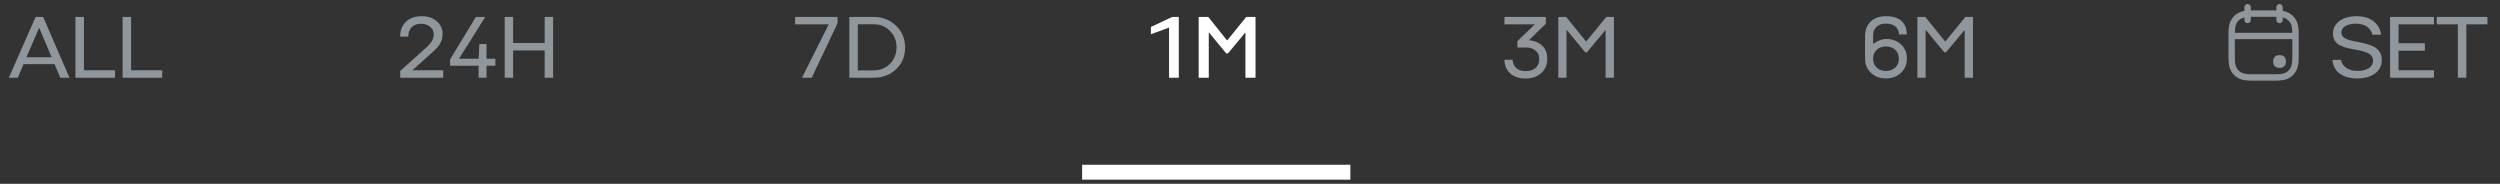<svg width="272" height="20" viewBox="0 0 272 20" fill="none" xmlns="http://www.w3.org/2000/svg">
<rect x="0" y="0" width="272" height="20" fill="#333333" stroke="none"/>
<path d="M4.697 1.841L7.557 8.456H6.564L5.932 6.977H2.566L1.934 8.456H0.961L3.879 1.841H4.697ZM2.877 6.228H5.621L4.269 3.037H4.249L2.877 6.228ZM12.517 7.648V8.456H8.208V1.841H9.132V7.648H12.517ZM17.647 7.648V8.456H13.338V1.841H14.262V7.648H17.647Z" fill="#8F969C"/>
<path d="M48.225 7.648V8.456H43.545V7.716L46.406 5.148C46.672 4.908 46.869 4.675 46.999 4.448C47.129 4.214 47.194 3.981 47.194 3.747C47.194 3.41 47.064 3.134 46.804 2.92C46.545 2.7 46.211 2.59 45.802 2.59C45.368 2.59 45.027 2.716 44.781 2.969C44.541 3.215 44.421 3.553 44.421 3.981H43.536C43.536 3.319 43.743 2.784 44.158 2.376C44.58 1.967 45.151 1.763 45.87 1.763C46.545 1.763 47.093 1.944 47.514 2.307C47.943 2.664 48.157 3.131 48.157 3.708C48.157 4.046 48.079 4.363 47.923 4.662C47.774 4.953 47.541 5.242 47.223 5.527L44.859 7.648H48.225ZM52.935 7.152V8.456H52.07V7.152H48.966V6.471L51.778 1.841H52.799L49.939 6.393H52.07L52.157 4.798H52.935V6.393H53.898V7.152H52.935ZM60.175 1.841V8.456H59.261V5.489H55.827V8.456H54.913V1.841H55.827V4.681H59.261V1.841H60.175Z" fill="#8F969C"/>
<path d="M91.128 2.521L88.317 8.456H87.256L90.165 2.648H86.507V1.841H91.128V2.521ZM98.475 5.177C98.475 6.124 98.151 6.909 97.502 7.531C96.854 8.148 96.033 8.456 95.041 8.456H92.405V1.841H95.041C96.014 1.841 96.828 2.158 97.483 2.794C98.144 3.423 98.475 4.217 98.475 5.177ZM93.329 2.638V7.658H95.041C95.755 7.658 96.348 7.421 96.821 6.948C97.301 6.468 97.541 5.868 97.541 5.148C97.541 4.428 97.301 3.832 96.821 3.358C96.348 2.878 95.755 2.638 95.041 2.638H93.329Z" fill="#8F969C"/>
<path d="M128.253 1.841V8.456H127.193V2.998L125.218 3.728V2.93L127.543 1.841H128.253ZM136.602 1.841V8.456H135.503V3.553H135.474L133.606 5.81H133.412L131.554 3.553H131.515V8.456H130.415V1.841H131.456L133.499 4.389H133.528L135.591 1.841H136.602Z" fill="white"/>
<path d="M167.468 6.403C167.468 6.027 167.335 5.728 167.07 5.508C166.804 5.281 166.453 5.168 166.019 5.168H165.095V4.467L166.992 2.648H163.684V1.841H168.188V2.58L166.35 4.37C166.985 4.441 167.475 4.649 167.819 4.992C168.169 5.336 168.344 5.8 168.344 6.383C168.344 7.045 168.12 7.57 167.673 7.959C167.232 8.349 166.658 8.543 165.951 8.543C165.276 8.543 164.735 8.362 164.326 7.998C163.918 7.635 163.7 7.136 163.674 6.5H164.569C164.595 6.883 164.732 7.184 164.978 7.405C165.231 7.625 165.562 7.736 165.97 7.736C166.45 7.736 166.82 7.622 167.079 7.395C167.339 7.162 167.468 6.831 167.468 6.403ZM175.594 1.841V8.456H174.689V3.29H174.66L172.656 5.693H172.471L170.486 3.29H170.438V8.456H169.543V1.841H170.399L172.559 4.506H172.588L174.767 1.841H175.594Z" fill="#8F969C"/>
<path d="M205.205 1.763C205.931 1.763 206.489 1.935 206.878 2.278C207.267 2.616 207.461 3.105 207.461 3.747H206.605C206.599 3.378 206.472 3.089 206.226 2.881C205.98 2.674 205.636 2.57 205.195 2.57C204.754 2.57 204.41 2.687 204.164 2.92C203.917 3.147 203.794 3.472 203.794 3.893V4.808C203.995 4.632 204.219 4.496 204.465 4.399C204.718 4.295 204.974 4.243 205.234 4.243C205.882 4.243 206.417 4.441 206.839 4.837C207.26 5.226 207.471 5.738 207.471 6.374C207.471 7.009 207.254 7.528 206.819 7.93C206.391 8.332 205.85 8.533 205.195 8.533C204.54 8.533 203.995 8.332 203.56 7.93C203.132 7.528 202.918 7.009 202.918 6.374V3.99C202.918 3.284 203.119 2.736 203.522 2.346C203.93 1.957 204.491 1.763 205.205 1.763ZM205.195 7.716C205.597 7.716 205.931 7.596 206.197 7.356C206.463 7.11 206.596 6.786 206.596 6.383C206.596 5.981 206.463 5.66 206.197 5.42C205.931 5.174 205.597 5.051 205.195 5.051C204.786 5.051 204.449 5.174 204.183 5.42C203.924 5.66 203.794 5.981 203.794 6.383C203.794 6.786 203.924 7.11 204.183 7.356C204.449 7.596 204.786 7.716 205.195 7.716ZM214.662 1.841V8.456H213.758V3.29H213.729L211.725 5.693H211.54L209.555 3.29H209.507V8.456H208.612V1.841H209.468L211.627 4.506H211.657L213.836 1.841H214.662Z" fill="#8F969C"/>
<path d="M248.014 0.439C248.206 0.439 248.362 0.595 248.362 0.787L248.362 1.19C248.654 1.236 248.843 1.311 249.033 1.413C249.372 1.594 249.639 1.861 249.821 2.201C249.986 2.509 250.081 2.816 250.097 3.566L250.099 3.566V6.105L250.097 6.317C250.083 7.089 249.988 7.399 249.821 7.711C249.639 8.051 249.372 8.318 249.033 8.499C248.693 8.681 248.356 8.778 247.427 8.778H245.128L244.916 8.776C244.145 8.762 243.835 8.666 243.522 8.499C243.182 8.318 242.916 8.051 242.734 7.711C242.56 7.385 242.463 7.062 242.456 6.214L242.456 3.807V3.566C242.474 2.816 242.569 2.509 242.734 2.201C242.916 1.861 243.182 1.594 243.522 1.413C243.712 1.311 243.901 1.236 244.193 1.19L244.193 0.787C244.193 0.595 244.348 0.439 244.54 0.439C244.732 0.439 244.888 0.595 244.888 0.787L244.887 1.137C244.963 1.135 245.043 1.134 245.128 1.134H247.427C247.512 1.134 247.592 1.135 247.668 1.137L247.667 0.787C247.667 0.595 247.823 0.439 248.014 0.439ZM249.404 4.261H243.15L243.151 6.204L243.154 6.401C243.167 6.925 243.223 7.152 243.347 7.384C243.464 7.602 243.631 7.77 243.85 7.887C244.109 8.025 244.362 8.078 245.03 8.083H247.525L247.723 8.079C248.246 8.066 248.473 8.011 248.705 7.887C248.923 7.77 249.091 7.602 249.208 7.384C249.347 7.124 249.399 6.872 249.404 6.204L249.404 4.261ZM248.03 5.998C248.181 5.998 248.299 6.027 248.398 6.08C248.497 6.133 248.575 6.21 248.628 6.309C248.681 6.408 248.709 6.527 248.709 6.677V6.709C248.709 6.86 248.681 6.978 248.628 7.077C248.575 7.176 248.497 7.254 248.398 7.307C248.299 7.36 248.181 7.388 248.03 7.388H247.998C247.848 7.388 247.73 7.36 247.631 7.307C247.532 7.254 247.454 7.176 247.401 7.077C247.348 6.978 247.32 6.86 247.32 6.709V6.677C247.32 6.527 247.348 6.408 247.401 6.309C247.454 6.21 247.532 6.133 247.631 6.08C247.73 6.027 247.848 5.998 247.998 5.998H248.03ZM247.525 1.829H245.03L244.888 1.831V2.177C244.888 2.368 244.732 2.524 244.54 2.524C244.348 2.524 244.193 2.368 244.193 2.177L244.192 1.896C244.06 1.927 243.955 1.969 243.85 2.025C243.631 2.142 243.464 2.31 243.347 2.528C243.218 2.768 243.164 3.003 243.153 3.566L249.402 3.566L249.401 3.511C249.387 2.987 249.332 2.76 249.208 2.528C249.091 2.31 248.923 2.142 248.705 2.025C248.599 1.969 248.494 1.927 248.362 1.896L248.362 2.177C248.362 2.368 248.206 2.524 248.014 2.524C247.823 2.524 247.667 2.368 247.667 2.177L247.668 1.831C247.622 1.83 247.575 1.83 247.525 1.829Z" fill="#8F969C"/>
<path d="M256.414 1.763C257.147 1.763 257.75 1.941 258.223 2.298C258.697 2.654 258.979 3.147 259.07 3.776H258.126C258.029 3.394 257.824 3.099 257.513 2.891C257.202 2.684 256.809 2.58 256.336 2.58C255.85 2.58 255.46 2.667 255.169 2.843C254.883 3.011 254.741 3.241 254.741 3.533C254.741 3.793 254.867 4 255.12 4.156C255.373 4.311 255.866 4.451 256.599 4.574C257.565 4.749 258.23 4.989 258.593 5.294C258.956 5.599 259.138 6.011 259.138 6.529C259.138 7.152 258.891 7.642 258.398 7.998C257.912 8.355 257.267 8.533 256.462 8.533C255.684 8.533 255.052 8.358 254.565 8.008C254.086 7.651 253.82 7.152 253.768 6.51H254.702C254.773 6.88 254.971 7.175 255.295 7.395C255.626 7.609 256.034 7.716 256.521 7.716C257.02 7.716 257.422 7.616 257.727 7.415C258.038 7.214 258.194 6.944 258.194 6.607C258.194 6.296 258.061 6.05 257.795 5.868C257.536 5.68 257.027 5.524 256.268 5.401C255.334 5.252 254.692 5.044 254.342 4.778C253.998 4.506 253.826 4.133 253.826 3.66C253.826 3.082 254.063 2.622 254.536 2.278C255.016 1.935 255.642 1.763 256.414 1.763ZM264.816 7.648V8.456H260.04V1.841H264.816V2.648H260.964V4.701H263.824V5.518H260.964V7.648H264.816ZM268.338 2.648V8.456H267.414V2.648H265.118V1.841H270.634V2.648H268.338Z" fill="#8F969C"/>
<rect x="117.734" y="17.926" width="29.184" height="1.621" fill="white"/>
</svg>
